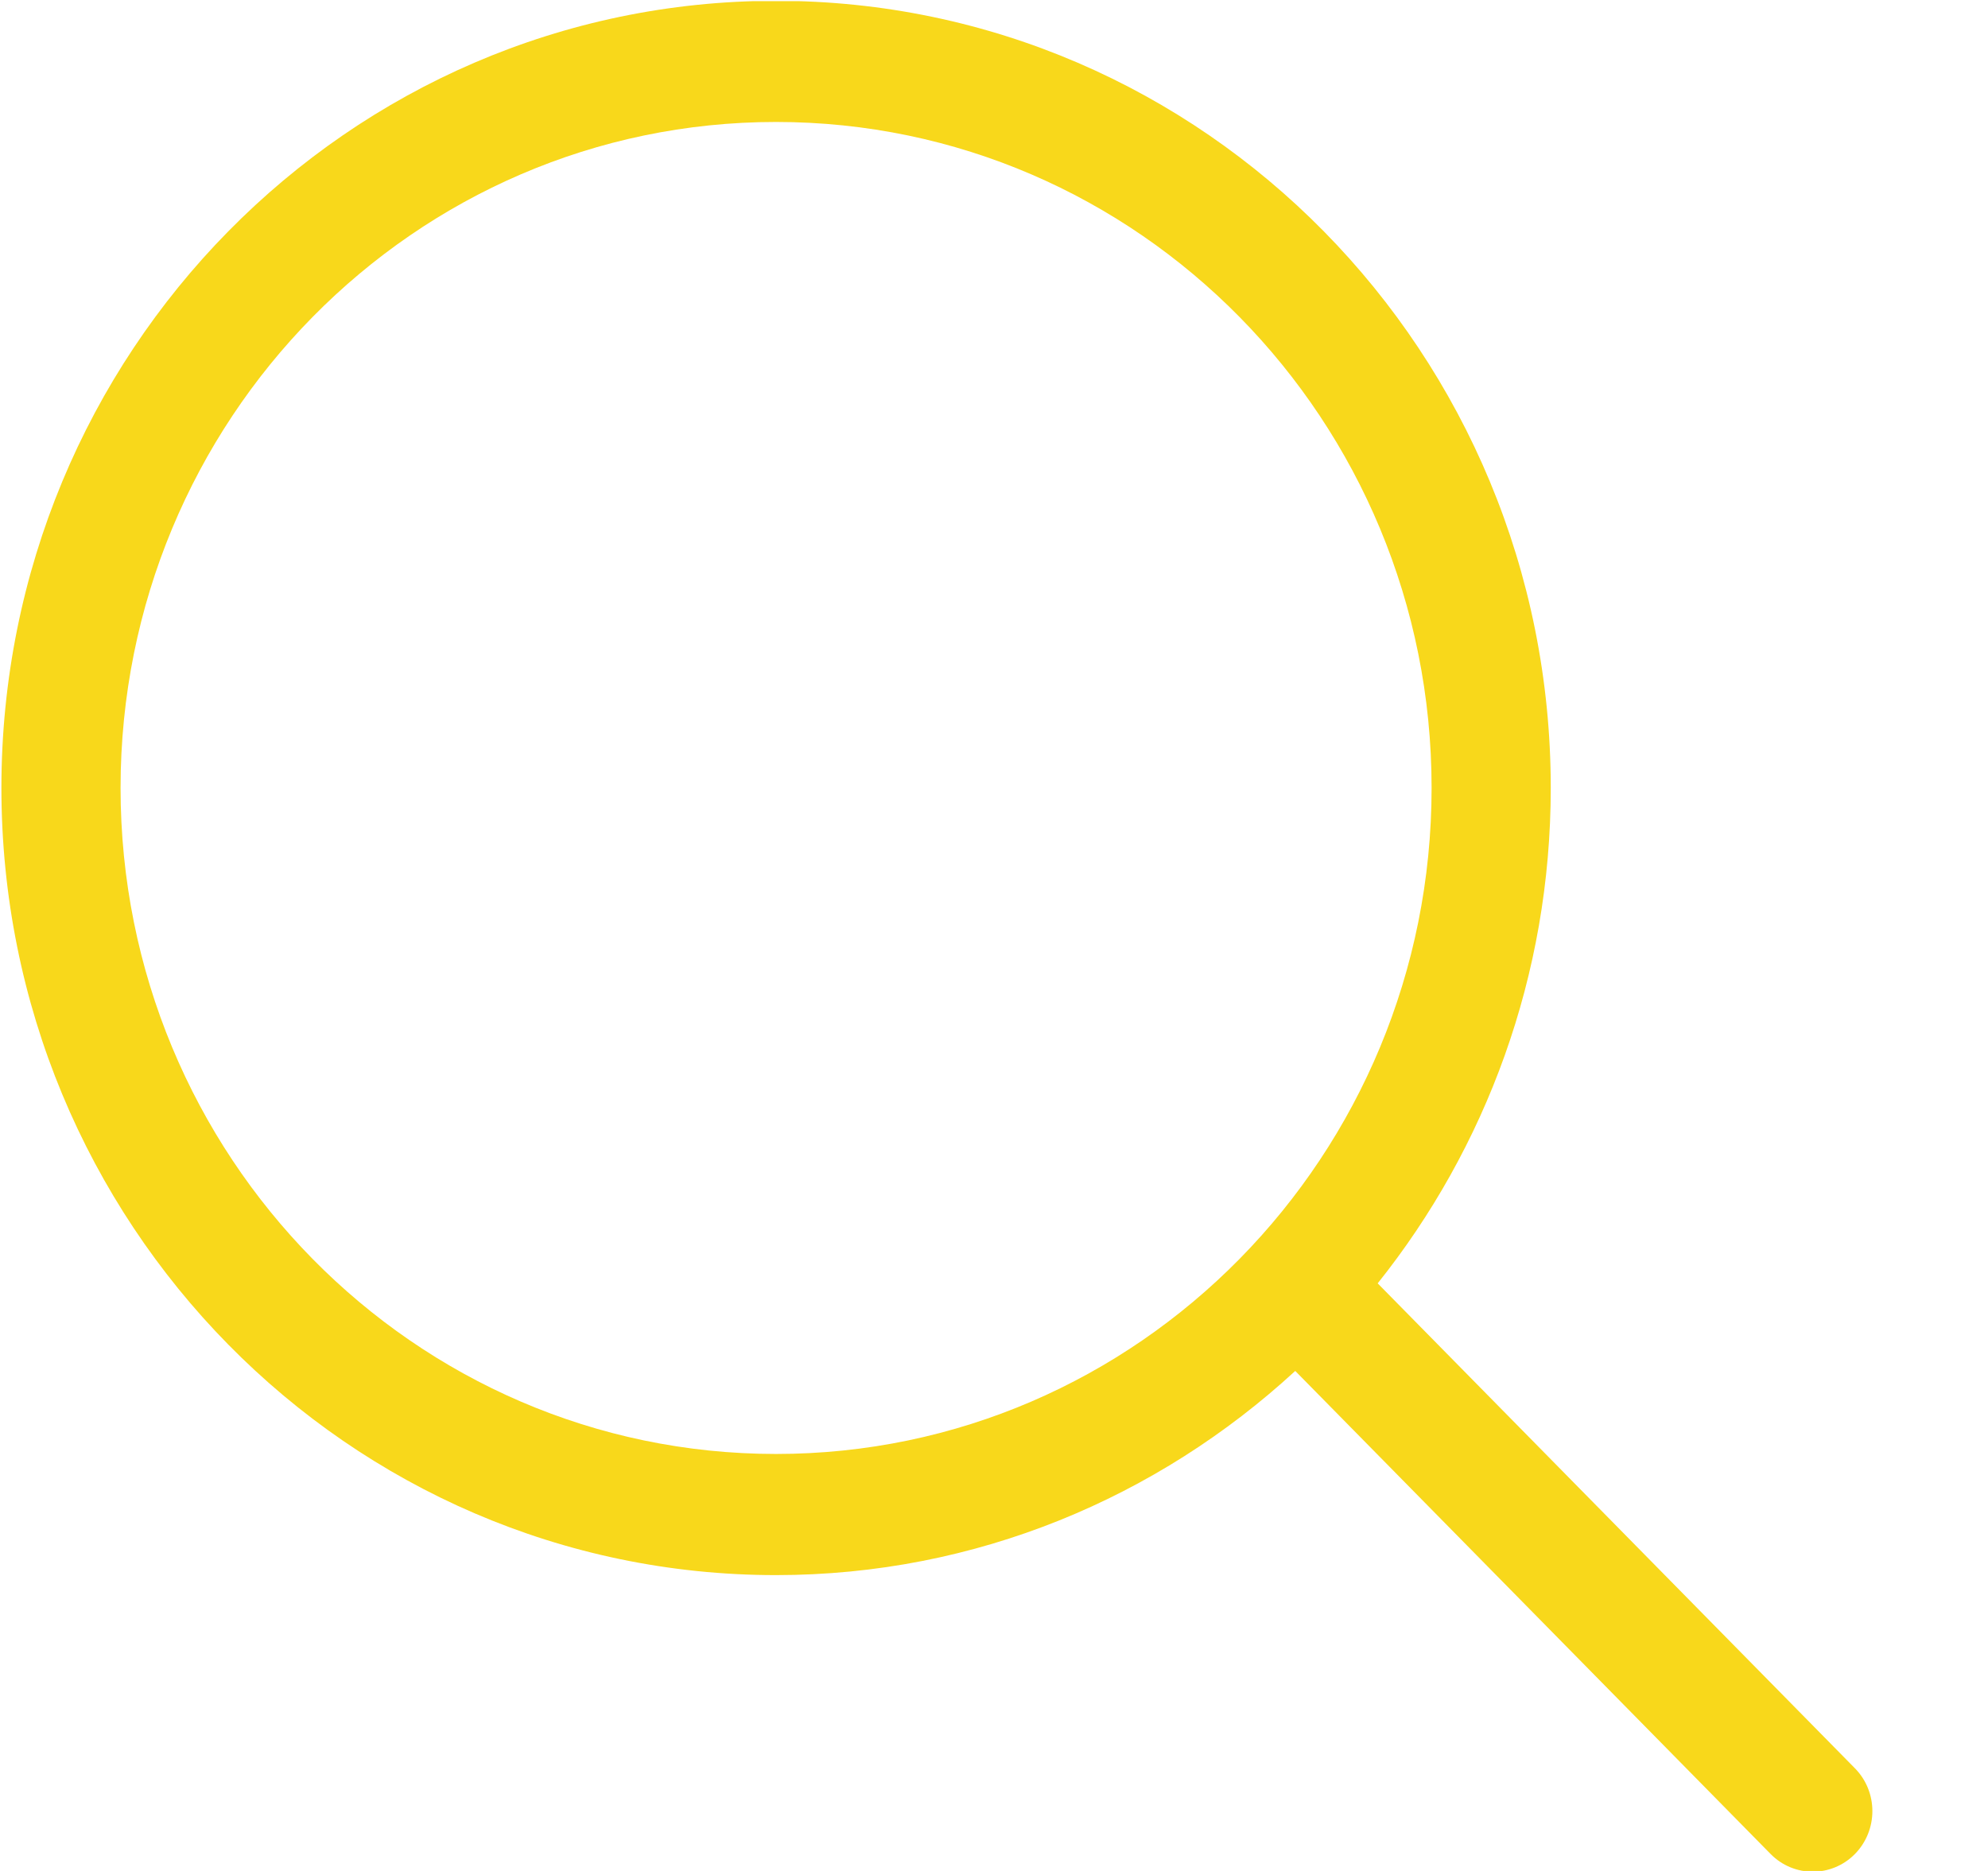 <svg width="17" height="16" viewBox="0 0 17 16" fill="none" xmlns="http://www.w3.org/2000/svg">
<g clip-path="url(#clip0_3011_1063)">
<path d="M15.141 15.855L11.076 11.724C9.901 12.806 8.347 13.47 6.636 13.47C2.977 13.47 0.012 10.456 0.012 6.738C0.012 3.021 2.977 0.007 6.636 0.007C10.295 0.007 13.261 3.021 13.261 6.738C13.261 8.345 12.705 9.818 11.781 10.975L15.862 15.122C16.061 15.324 16.061 15.652 15.862 15.855C15.663 16.057 15.34 16.057 15.141 15.855ZM12.242 6.738C12.242 3.593 9.732 1.043 6.636 1.043C3.541 1.043 1.031 3.593 1.031 6.738C1.031 9.884 3.541 12.434 6.636 12.434C9.732 12.434 12.242 9.884 12.242 6.738Z" fill="#F8D81B"/>
</g>
<defs>
<clipPath id="clip0_3011_1063">
<rect width="16" height="16" fill="white" transform="matrix(-4.37114e-08 1 1 4.37114e-08 0.012 0.01)"/>
</clipPath>
</defs>
</svg>
